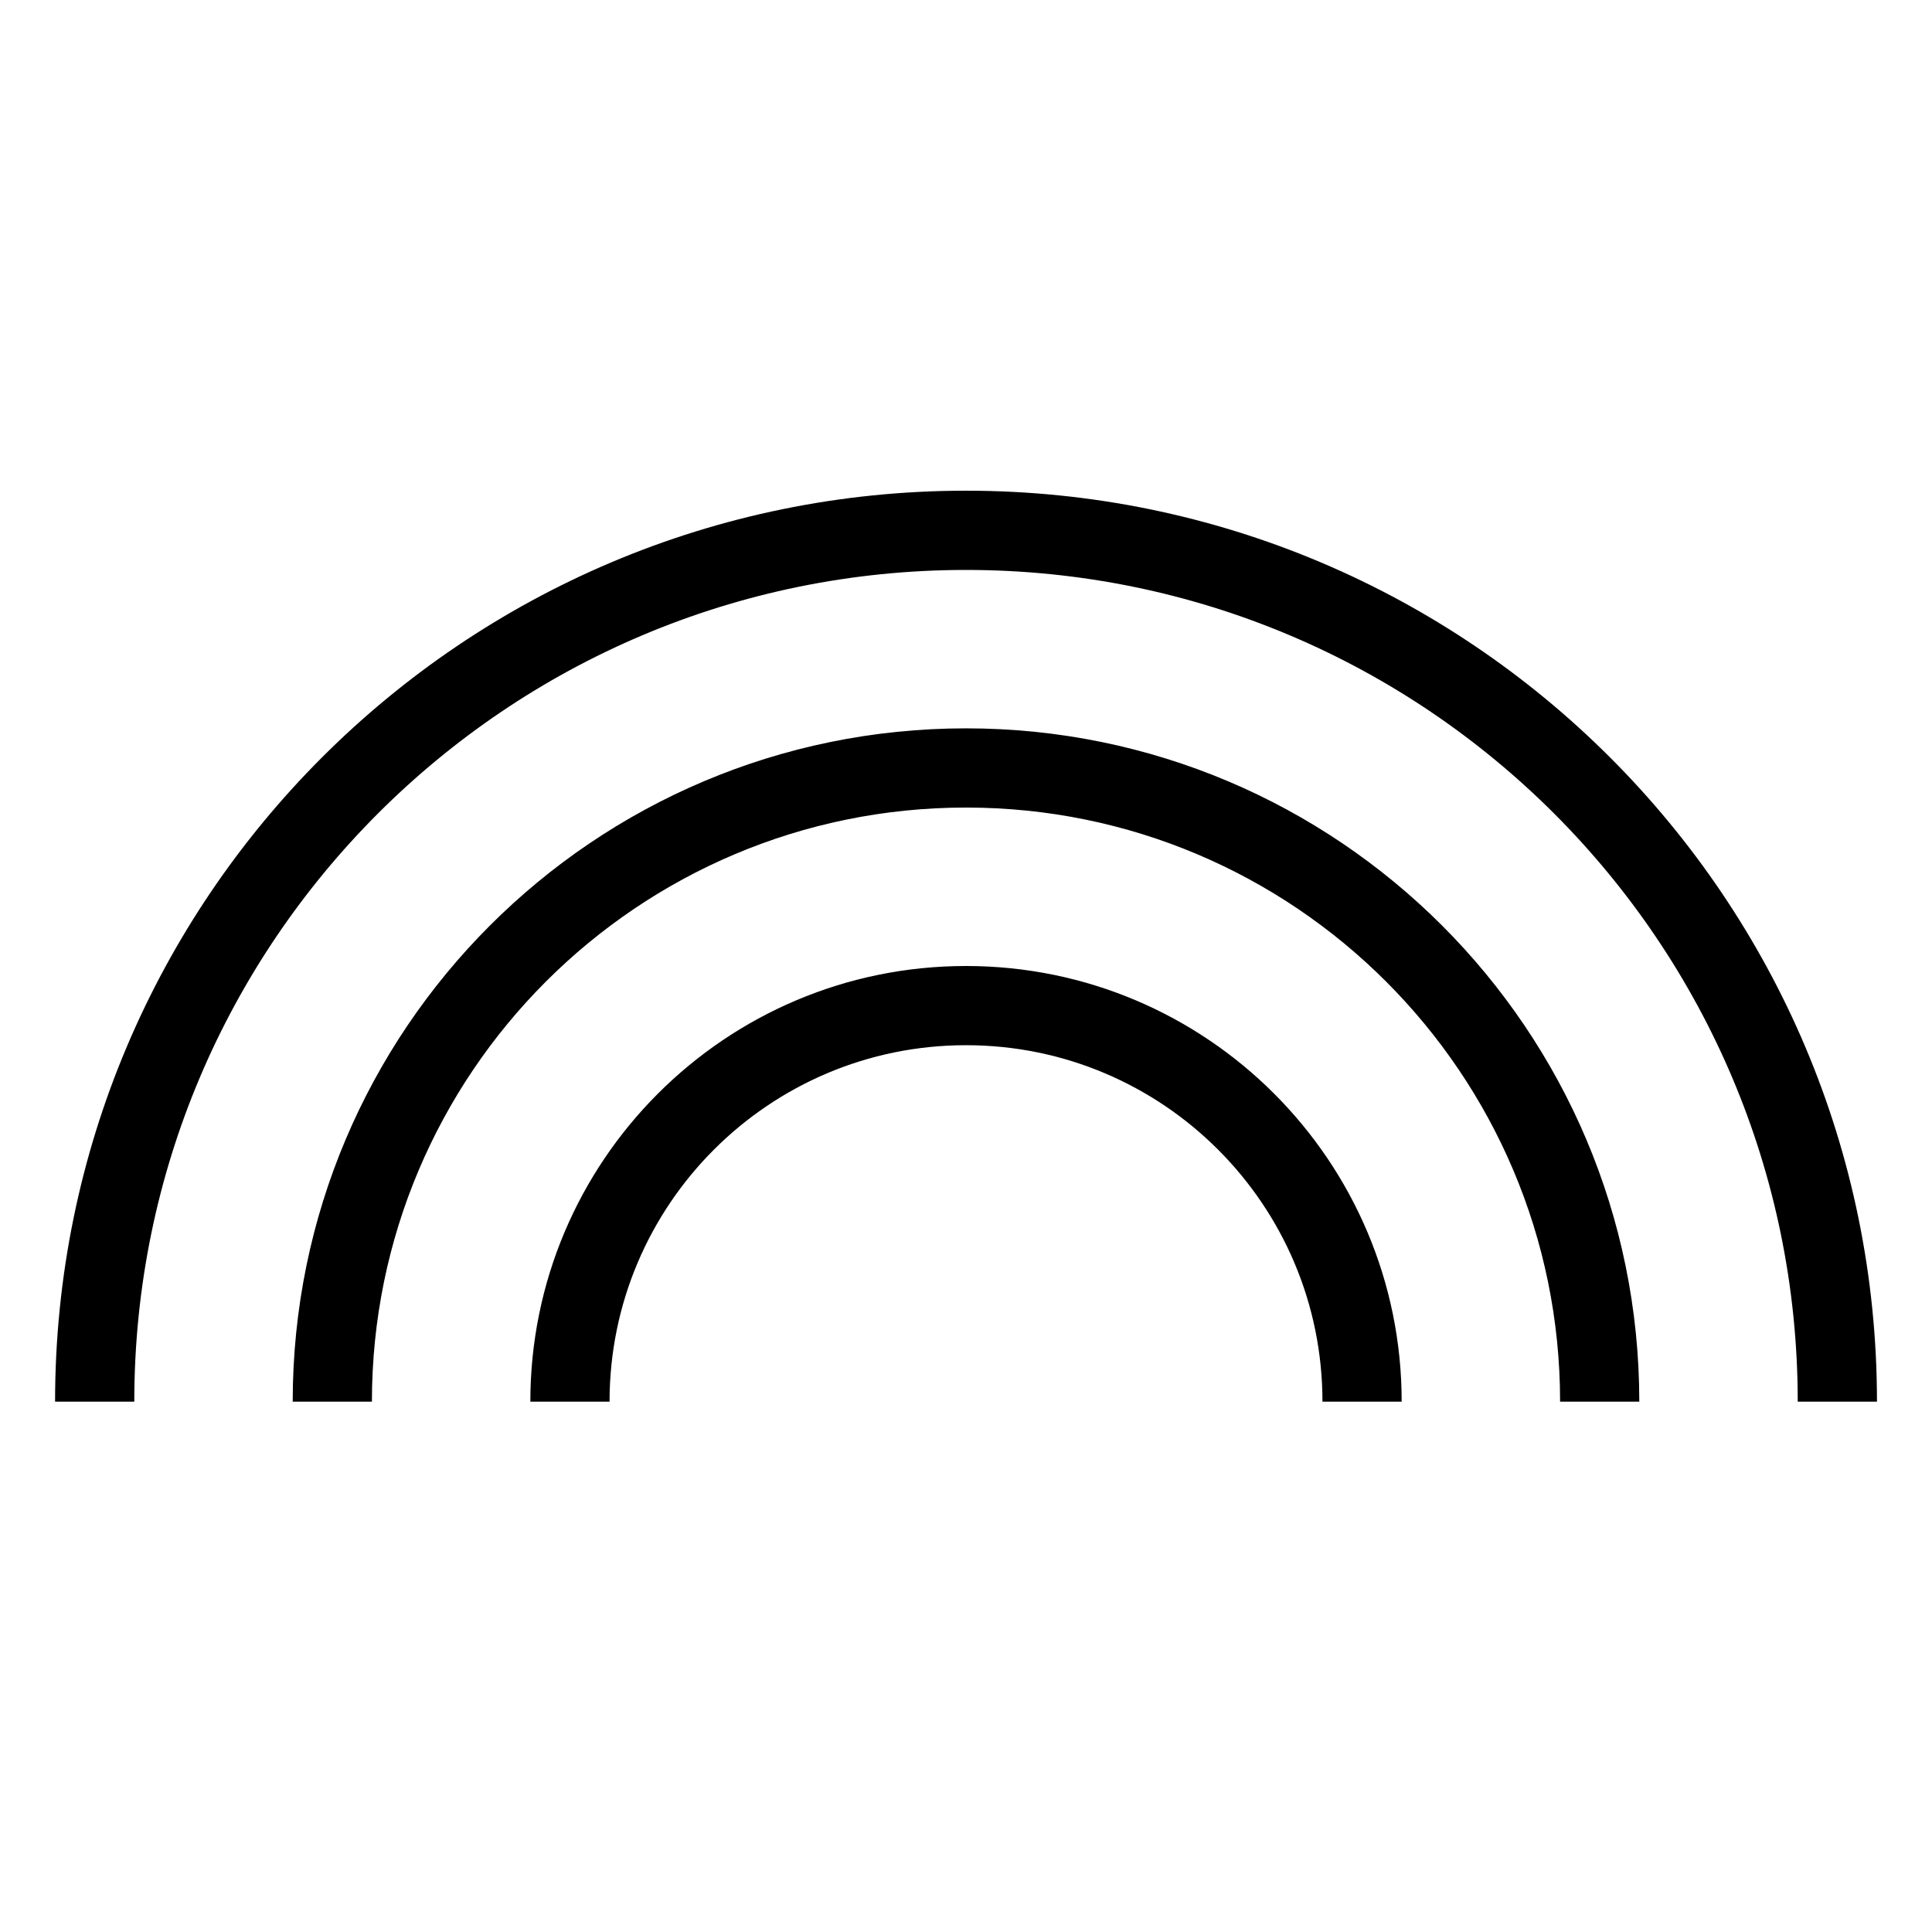 <?xml version="1.0" encoding="UTF-8"?>
<!-- Uploaded to: ICON Repo, www.iconrepo.com, Generator: ICON Repo Mixer Tools -->
<svg fill="#000000" width="800px" height="800px" version="1.1" viewBox="144 144 512 512" xmlns="http://www.w3.org/2000/svg">
 <path d="m641.41 515.45h-20.992c0-121.73-98.684-220.41-220.41-220.41-121.73 0-220.42 98.684-220.42 220.41h-20.992c0-133.32 108.08-241.41 241.41-241.41 133.32 0 241.41 108.08 241.41 241.41zm-62.977 0h-20.992c0-86.949-70.488-157.44-157.44-157.44-86.953 0-157.44 70.488-157.44 157.44h-20.992c0-98.543 79.887-178.43 178.43-178.43 98.543 0 178.43 79.887 178.43 178.43zm-62.977 0h-20.992c0-52.168-42.293-94.461-94.461-94.461-52.172 0-94.465 42.293-94.465 94.461h-20.992c0-63.762 51.691-115.45 115.46-115.45 63.762 0 115.45 51.691 115.45 115.45z"/>
</svg>